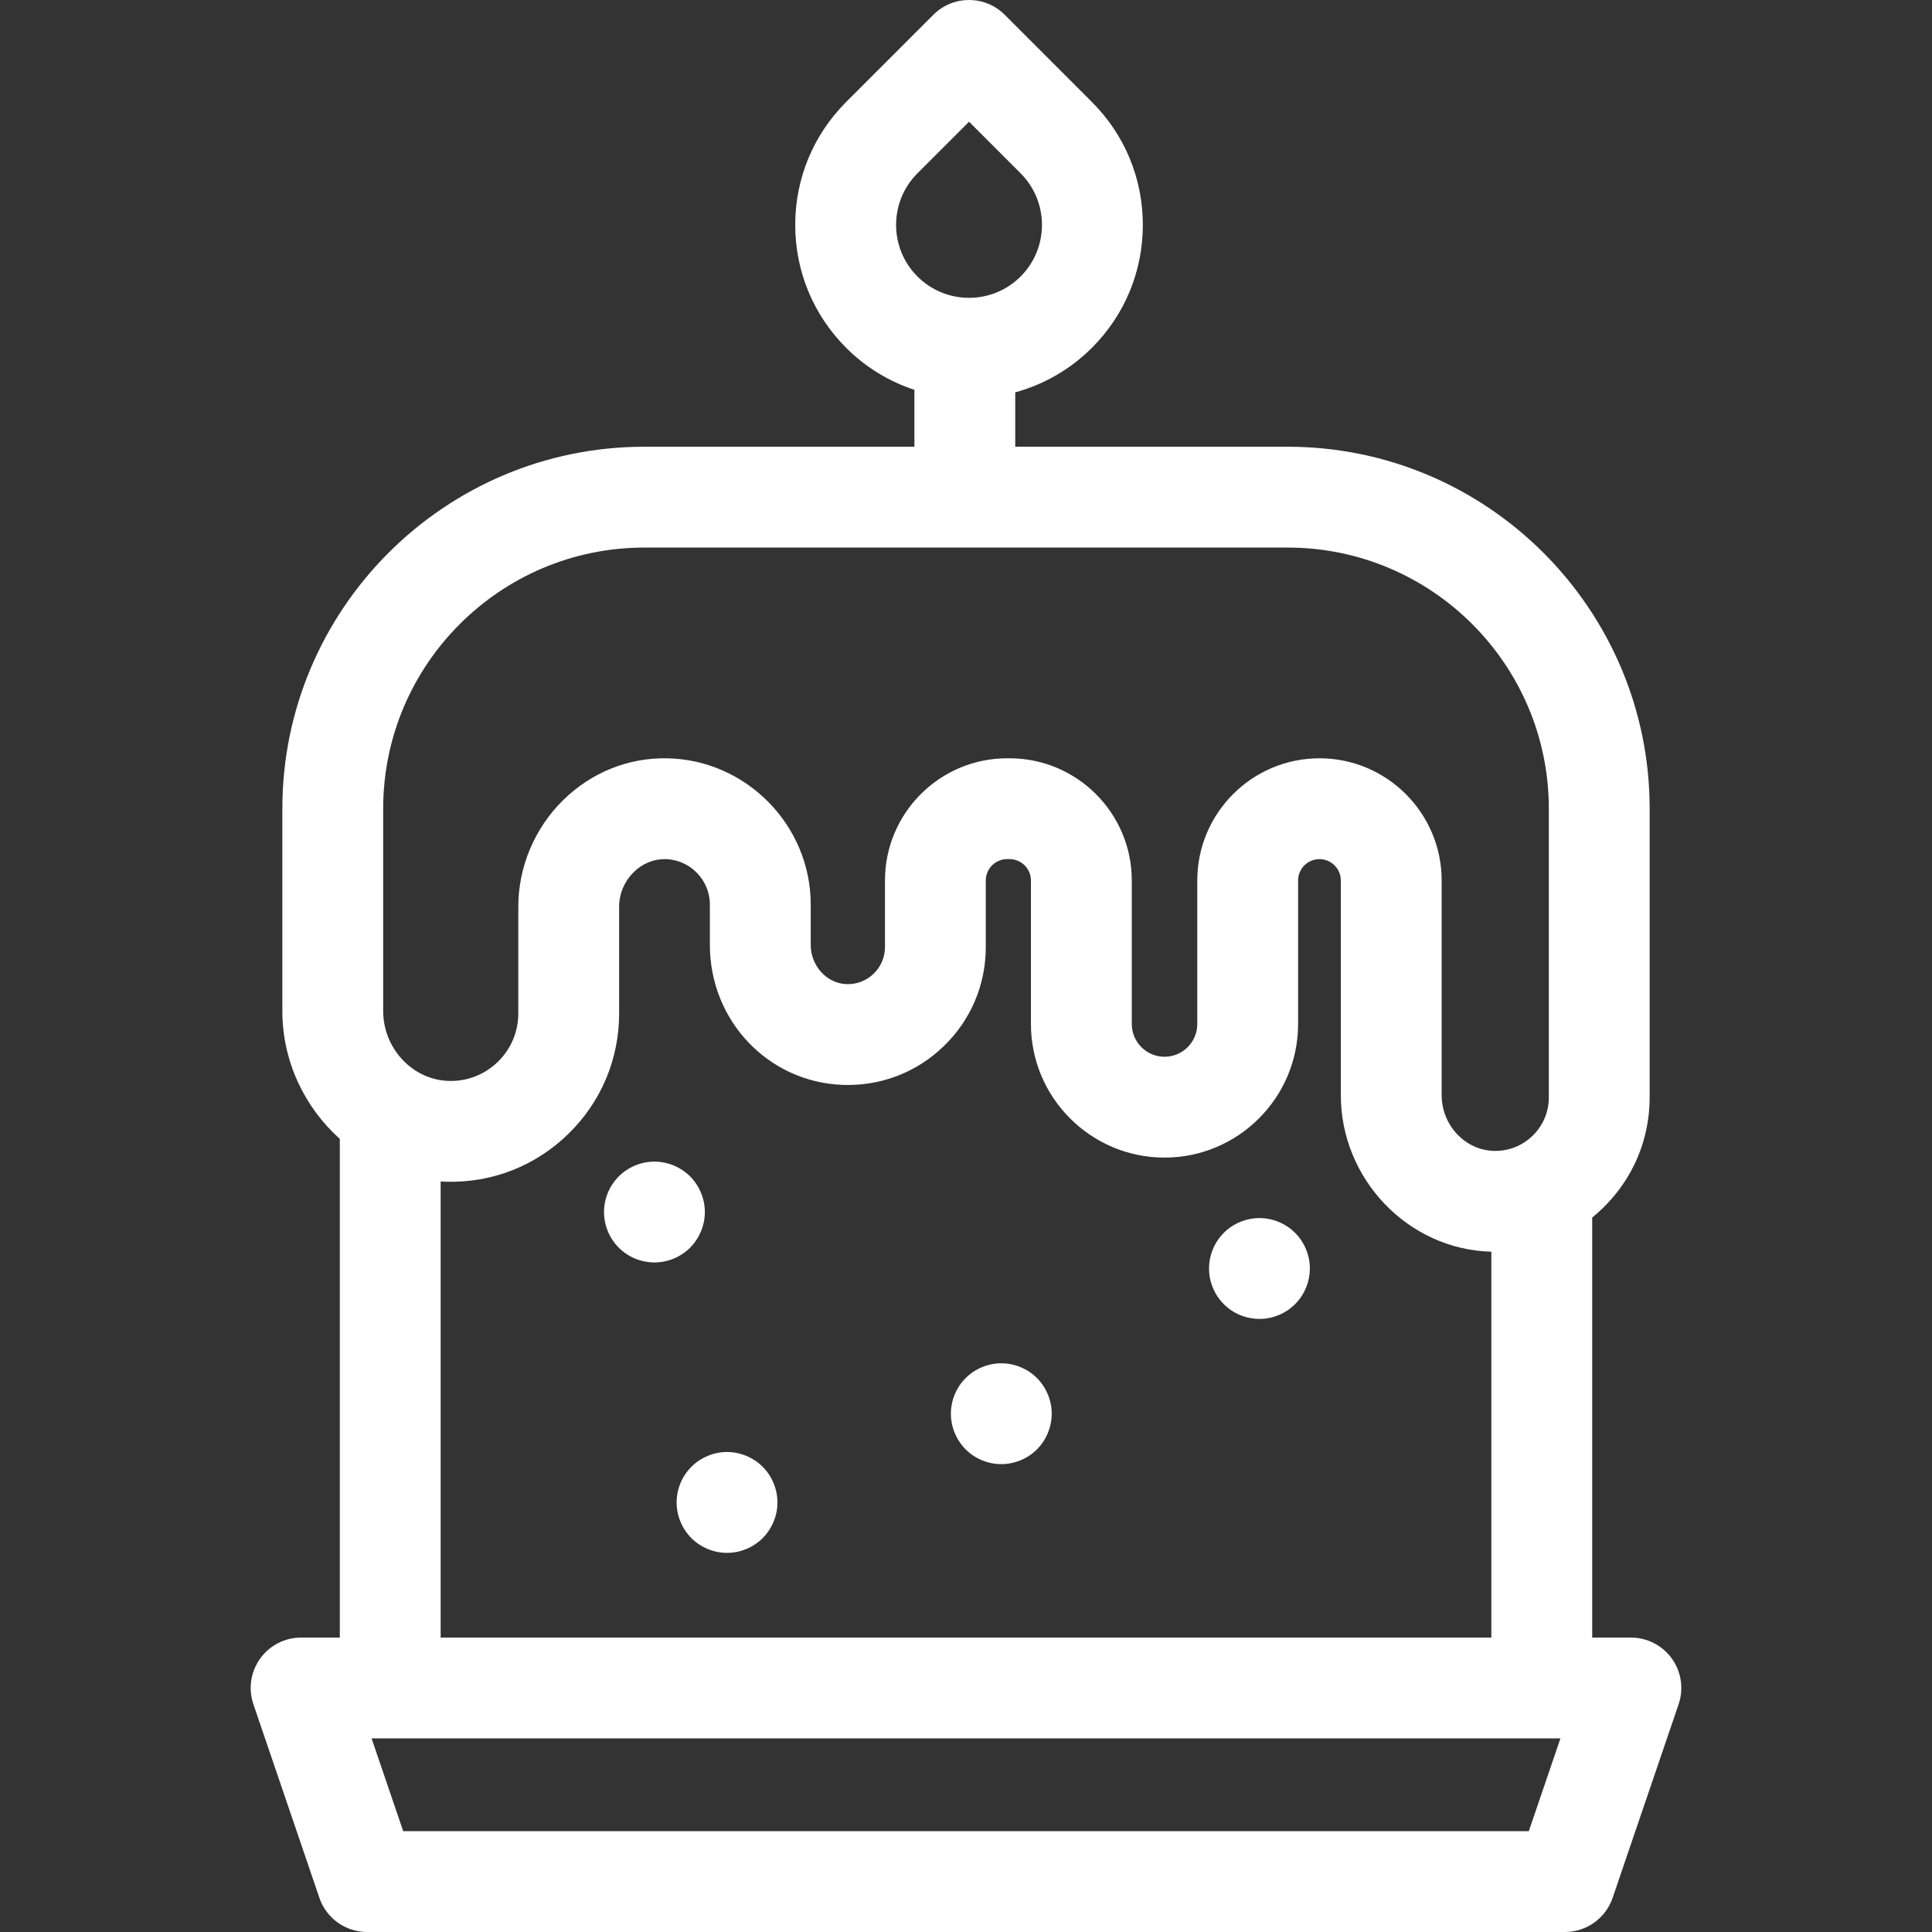 <svg width="100" height="100" viewBox="0 0 100 100" fill="none" xmlns="http://www.w3.org/2000/svg">
<rect x="0" y="0" width="100" height="100" fill="#333333" stroke="none"/>
<g clip-path="url(#clip0_654_7)">
<path d="M86.537 85.851C86.047 85.166 85.257 84.76 84.415 84.76H82.412V63.019C82.603 62.864 82.788 62.7 82.967 62.526C84.527 61.008 85.386 58.974 85.386 56.797V41.858C85.386 31.527 76.982 23.123 66.651 23.123H52.549V20.308C54.003 19.91 55.377 19.142 56.518 18.002C58.217 16.303 59.153 14.044 59.153 11.641C59.153 9.238 58.217 6.979 56.518 5.28L52.002 0.764C50.983 -0.255 49.331 -0.255 48.312 0.764L43.796 5.28C42.097 6.979 41.161 9.238 41.161 11.641C41.161 14.044 42.097 16.303 43.796 18.002C44.822 19.028 46.037 19.752 47.329 20.177V23.123H33.349C23.019 23.123 14.614 31.527 14.614 41.858V52.326C14.614 54.942 15.77 57.319 17.589 58.949V84.76H15.586C14.744 84.76 13.954 85.166 13.463 85.851C12.973 86.536 12.844 87.415 13.116 88.212L16.532 98.233C16.892 99.29 17.885 100 19.002 100H80.998C82.115 100 83.108 99.29 83.469 98.233L86.885 88.212C87.156 87.415 87.027 86.536 86.537 85.851V85.851ZM47.486 8.971L50.157 6.3L52.827 8.971C54.3 10.443 54.3 12.839 52.827 14.311C51.355 15.784 48.959 15.784 47.487 14.311C46.014 12.839 46.014 10.443 47.486 8.971V8.971ZM19.833 41.858C19.833 34.405 25.896 28.342 33.349 28.342H66.651C74.104 28.342 80.167 34.405 80.167 41.858V56.797C80.167 57.553 79.869 58.259 79.328 58.785C78.786 59.312 78.071 59.592 77.314 59.57C75.829 59.529 74.62 58.235 74.62 56.685V45.573C74.62 42.086 71.783 39.249 68.296 39.249C64.808 39.249 61.971 42.086 61.971 45.573V53.002C61.971 53.937 61.211 54.697 60.276 54.697C59.341 54.697 58.581 53.937 58.581 53.002V45.573C58.581 42.086 55.743 39.249 52.256 39.249H52.13C48.643 39.249 45.806 42.086 45.806 45.573V49.018C45.806 49.545 45.597 50.036 45.218 50.401C44.84 50.766 44.34 50.957 43.812 50.938C42.792 50.902 41.963 49.992 41.963 48.91V46.816C41.963 42.722 38.633 39.328 34.541 39.25C32.523 39.209 30.61 39.98 29.149 41.414C27.673 42.862 26.827 44.872 26.827 46.928V52.453C26.827 53.405 26.451 54.295 25.768 54.96C25.086 55.623 24.184 55.976 23.23 55.949C21.357 55.897 19.833 54.272 19.833 52.326V41.858V41.858ZM22.808 61.151C22.901 61.157 22.994 61.163 23.087 61.166C25.462 61.233 27.707 60.355 29.408 58.7C31.109 57.045 32.046 54.826 32.046 52.453V46.928C32.046 46.264 32.322 45.612 32.804 45.14C33.257 44.695 33.831 44.458 34.441 44.468C35.711 44.492 36.743 45.546 36.743 46.816V48.91C36.743 52.835 39.767 56.017 43.626 56.154C45.583 56.222 47.435 55.514 48.842 54.157C50.249 52.799 51.024 50.974 51.024 49.018V45.573C51.024 44.964 51.52 44.468 52.13 44.468H52.256C52.865 44.468 53.361 44.964 53.361 45.573V53.002C53.361 56.815 56.463 59.917 60.276 59.917C64.088 59.917 67.19 56.815 67.19 53.002V45.573C67.19 44.964 67.686 44.468 68.295 44.468C68.905 44.468 69.401 44.964 69.401 45.573V56.685C69.401 61.035 72.886 64.67 77.171 64.787C77.178 64.787 77.185 64.787 77.192 64.787V84.76H22.808V61.151H22.808ZM79.131 94.781H20.87L19.233 89.979H80.768L79.131 94.781Z" fill="white"/>
<path d="M36.483 62.735C36.483 62.048 36.203 61.376 35.719 60.889C35.232 60.405 34.56 60.125 33.873 60.125C33.186 60.125 32.512 60.405 32.028 60.889C31.541 61.376 31.264 62.048 31.264 62.735C31.264 63.422 31.541 64.094 32.028 64.58C32.512 65.067 33.186 65.344 33.873 65.344C34.56 65.344 35.232 65.067 35.719 64.58C36.203 64.094 36.483 63.422 36.483 62.735Z" fill="white"/>
<path d="M51.827 70.564C51.141 70.564 50.466 70.843 49.982 71.328C49.495 71.814 49.218 72.486 49.218 73.173C49.218 73.86 49.495 74.532 49.982 75.019C50.466 75.505 51.138 75.783 51.827 75.783C52.514 75.783 53.187 75.505 53.673 75.019C54.157 74.532 54.437 73.86 54.437 73.173C54.437 72.486 54.157 71.814 53.673 71.328C53.187 70.843 52.514 70.564 51.827 70.564V70.564Z" fill="white"/>
<path d="M37.631 75.156C36.944 75.156 36.27 75.436 35.786 75.921C35.299 76.407 35.022 77.079 35.022 77.766C35.022 78.453 35.299 79.125 35.786 79.612C36.27 80.098 36.944 80.376 37.631 80.376C38.318 80.376 38.99 80.098 39.477 79.612C39.961 79.125 40.241 78.453 40.241 77.766C40.241 77.079 39.961 76.407 39.477 75.921C38.99 75.436 38.318 75.156 37.631 75.156Z" fill="white"/>
<path d="M65.189 63.048C64.502 63.048 63.83 63.325 63.343 63.812C62.857 64.298 62.579 64.971 62.579 65.657C62.579 66.344 62.857 67.016 63.343 67.503C63.828 67.989 64.5 68.267 65.189 68.267C65.876 68.267 66.548 67.989 67.032 67.503C67.519 67.016 67.798 66.344 67.798 65.657C67.798 64.971 67.519 64.298 67.032 63.812C66.548 63.325 65.876 63.048 65.189 63.048Z" fill="white"/>
</g>
<defs>
<clipPath id="clip0_654_7">
<rect width="100" height="100" fill="white"/>
</clipPath>
</defs>
</svg>
